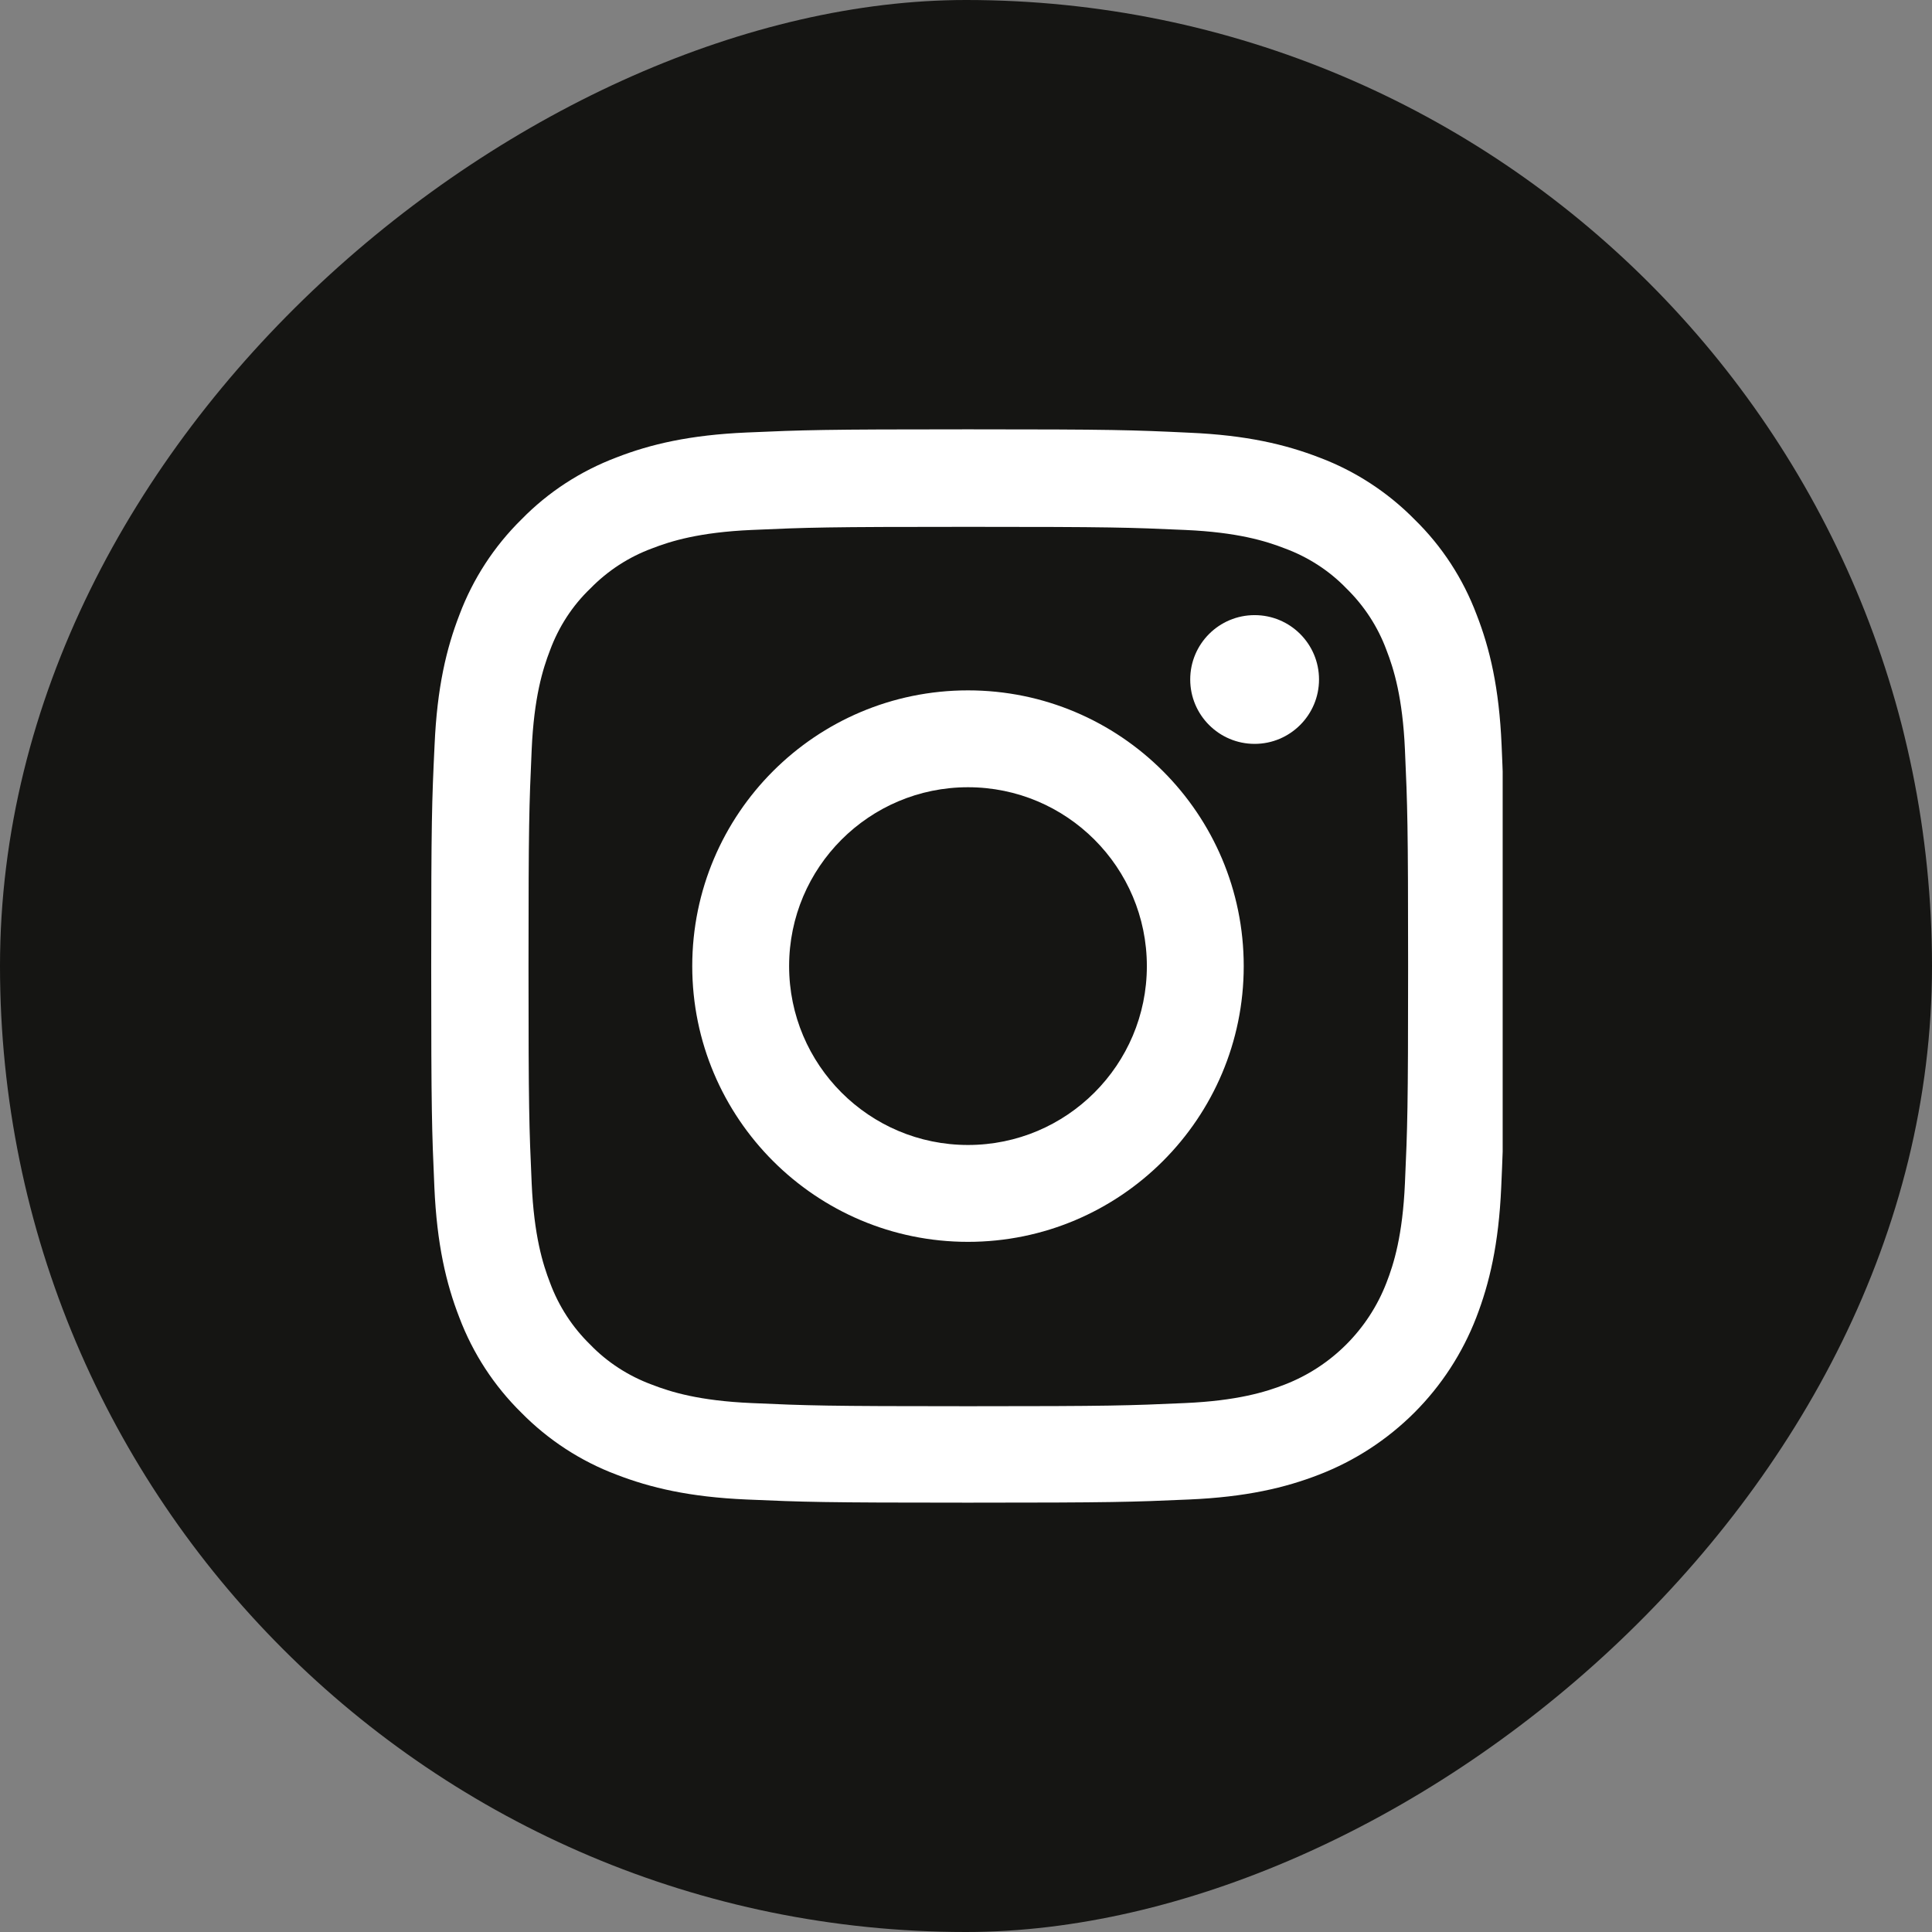<?xml version="1.0" encoding="UTF-8"?> <svg xmlns="http://www.w3.org/2000/svg" width="36" height="36" viewBox="0 0 36 36" fill="none"><rect x="0" y="0" width="36" height="36" fill="#808080" stroke="none"/> <rect x="36" width="36" height="36" rx="18" transform="rotate(90 36 0)" fill="#151513"></rect> <g clip-path="url(#clip0_84_501)"> <path d="M27.98 13.88C27.934 12.817 27.762 12.087 27.515 11.454C27.262 10.782 26.871 10.18 26.359 9.68C25.859 9.172 25.253 8.777 24.589 8.527C23.952 8.281 23.226 8.109 22.163 8.063C21.092 8.012 20.752 8 18.037 8C15.322 8 14.982 8.012 13.915 8.059C12.852 8.105 12.122 8.277 11.489 8.523C10.817 8.777 10.215 9.168 9.715 9.68C9.207 10.18 8.813 10.786 8.563 11.45C8.316 12.087 8.145 12.813 8.098 13.876C8.047 14.947 8.035 15.287 8.035 18.002C8.035 20.717 8.047 21.057 8.094 22.124C8.141 23.187 8.313 23.917 8.559 24.55C8.813 25.222 9.207 25.824 9.715 26.324C10.215 26.832 10.821 27.227 11.485 27.477C12.122 27.723 12.848 27.895 13.911 27.941C14.978 27.988 15.318 28 18.033 28C20.749 28 21.088 27.988 22.155 27.941C23.218 27.895 23.948 27.723 24.581 27.477C25.246 27.22 25.85 26.826 26.354 26.323C26.858 25.819 27.251 25.215 27.508 24.55C27.754 23.913 27.926 23.186 27.973 22.124C28.02 21.057 28.031 20.717 28.031 18.002C28.031 15.287 28.027 14.947 27.98 13.88ZM26.179 22.046C26.136 23.023 25.972 23.55 25.835 23.901C25.499 24.773 24.808 25.464 23.937 25.8C23.585 25.937 23.054 26.101 22.081 26.144C21.026 26.191 20.71 26.203 18.041 26.203C15.373 26.203 15.052 26.191 14.001 26.144C13.024 26.101 12.497 25.937 12.145 25.8C11.712 25.64 11.317 25.386 10.997 25.054C10.665 24.73 10.411 24.339 10.25 23.905C10.114 23.554 9.95 23.023 9.907 22.05C9.86 20.995 9.848 20.678 9.848 18.01C9.848 15.341 9.86 15.021 9.907 13.97C9.95 12.993 10.114 12.466 10.25 12.114C10.411 11.68 10.665 11.286 11.001 10.965C11.325 10.633 11.716 10.379 12.149 10.219C12.501 10.082 13.032 9.918 14.005 9.875C15.06 9.828 15.377 9.817 18.045 9.817C20.717 9.817 21.034 9.828 22.085 9.875C23.061 9.918 23.589 10.082 23.941 10.219C24.374 10.379 24.769 10.633 25.089 10.965C25.421 11.29 25.675 11.68 25.835 12.114C25.972 12.466 26.136 12.997 26.179 13.97C26.226 15.025 26.238 15.341 26.238 18.01C26.238 20.678 26.226 20.991 26.179 22.046Z" fill="white"></path> <path d="M18.037 12.864C15.201 12.864 12.899 15.165 12.899 18.002C12.899 20.838 15.201 23.14 18.037 23.14C20.874 23.14 23.175 20.838 23.175 18.002C23.175 15.165 20.874 12.864 18.037 12.864ZM18.037 21.335C16.197 21.335 14.704 19.842 14.704 18.002C14.704 16.162 16.197 14.669 18.037 14.669C19.877 14.669 21.37 16.162 21.37 18.002C21.37 19.842 19.877 21.335 18.037 21.335ZM24.578 12.661C24.578 13.323 24.04 13.861 23.378 13.861C22.715 13.861 22.178 13.323 22.178 12.661C22.178 11.999 22.715 11.462 23.378 11.462C24.04 11.462 24.578 11.998 24.578 12.661Z" fill="white"></path> </g> <defs> <clipPath id="clip0_84_501"> <rect width="20" height="20" fill="white" transform="translate(8 8)"></rect> </clipPath> </defs> </svg> 